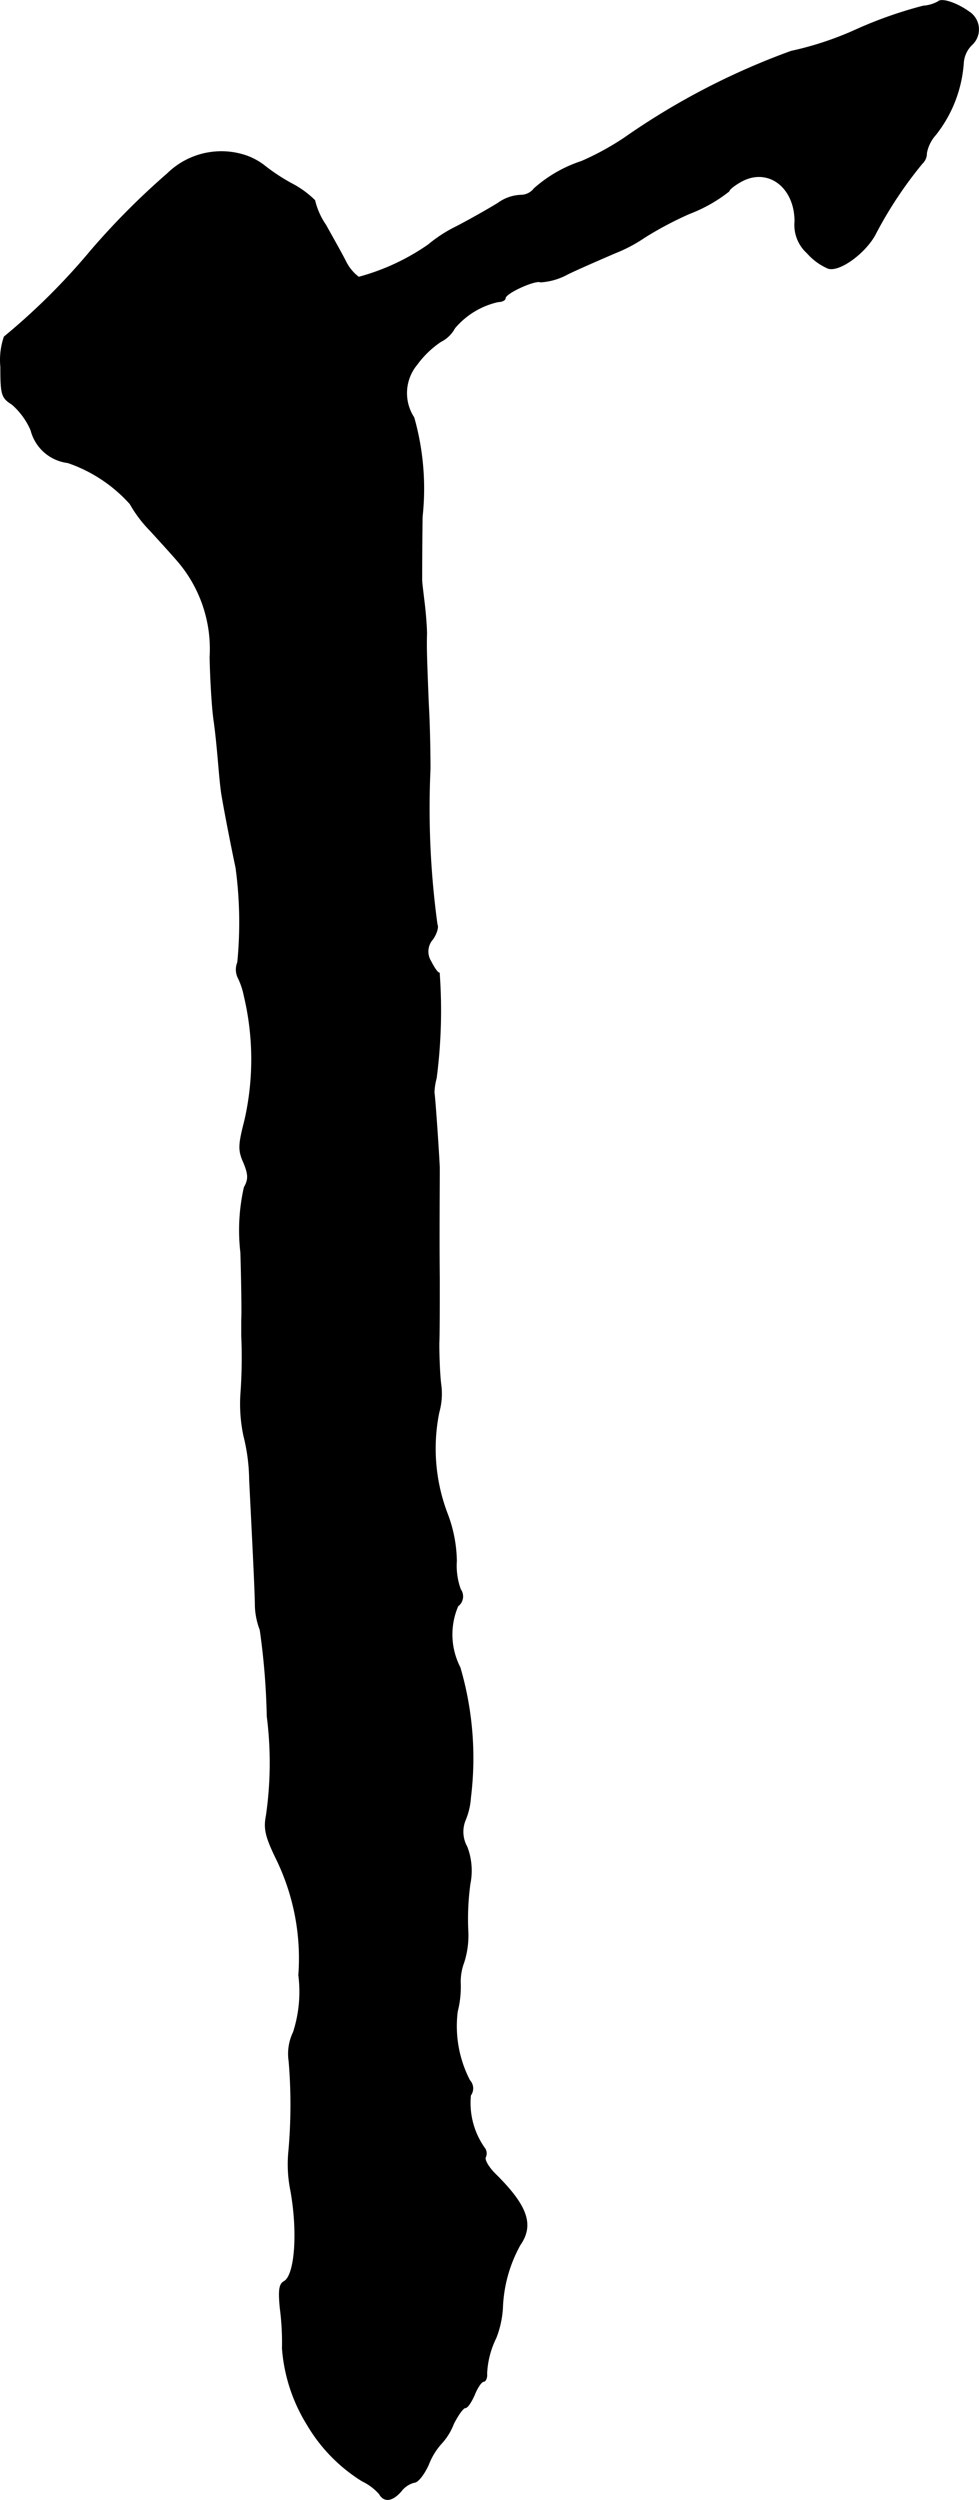 <?xml version="1.0" encoding="UTF-8"?>
<svg xmlns="http://www.w3.org/2000/svg"
     version="1.1"
     width="4.768mm"
     height="12.174mm"
     viewBox="0 0 13.517 34.51">
   <defs>
      <style type="text/css"><![CDATA[
      .a {
        stroke: #000;
        stroke-linecap: round;
        stroke-linejoin: round;
        stroke-width: 0.01px;
      }
    ]]></style>
   </defs>
   <path class="a"
         d="M12.953.021a.489.489,0,0,1-.206.061,5.812,5.812,0,0,0-.915.321,4.453,4.453,0,0,1-.909.303A9.909,9.909,0,0,0,8.617,1.905a3.782,3.782,0,0,1-.588.321,1.847,1.847,0,0,0-.654.376.233.233,0,0,1-.182.091.57.57,0,0,0-.315.109c-.127.079-.394.23-.581.327a1.91,1.91,0,0,0-.382.248,3.079,3.079,0,0,1-.963.448.623.623,0,0,1-.182-.224c-.055-.109-.182-.333-.273-.497a1.005,1.005,0,0,1-.151-.339,1.318,1.318,0,0,0-.327-.236A2.675,2.675,0,0,1,3.644,2.28a.903.903,0,0,0-.248-.133,1.064,1.064,0,0,0-1.084.248,10.331,10.331,0,0,0-1.06,1.066A9.038,9.038,0,0,1,.058,4.648a.99.99,0,0,0-.048.418c0,.382.012.424.157.515a.994.994,0,0,1,.26.357.601.601,0,0,0,.509.448,2.037,2.037,0,0,1,.86.569,1.739,1.739,0,0,0,.273.363c.133.145.309.339.382.424A1.863,1.863,0,0,1,2.899,9.07c.006.315.03.709.055.878.024.164.048.424.061.575s.03.351.048.454c.048.285.157.83.194.999a5.654,5.654,0,0,1,.024,1.308.262.262,0,0,0,.012.224,1.033,1.033,0,0,1,.079.242,3.786,3.786,0,0,1,.006,1.72c-.085.333-.091.406-.012.581.067.164.067.23.006.339a2.681,2.681,0,0,0-.048.902c.012.424.018.836.012.921V18.44a6.973,6.973,0,0,1-.012.806,2.127,2.127,0,0,0,.042.575,2.574,2.574,0,0,1,.079.606c.036.721.079,1.551.079,1.744a1.015,1.015,0,0,0,.067.327,9.729,9.729,0,0,1,.097,1.193,5.079,5.079,0,0,1-.012,1.375c-.036.182-.006.297.145.606a3.133,3.133,0,0,1,.303,1.593,1.821,1.821,0,0,1-.073.787.686.686,0,0,0-.061.4,7.191,7.191,0,0,1-.006,1.272,1.822,1.822,0,0,0,.03.515c.103.569.061,1.169-.091,1.254-.067.036-.079.121-.055.369a3.669,3.669,0,0,1,.03.557,2.329,2.329,0,0,0,.345,1.054,2.262,2.262,0,0,0,.757.775.758.758,0,0,1,.236.176c.067.121.182.103.303-.036a.327.327,0,0,1,.182-.121c.048,0,.133-.109.194-.242a.941.941,0,0,1,.176-.291.844.844,0,0,0,.17-.273c.061-.121.133-.224.164-.224s.085-.085.127-.182c.042-.103.097-.182.127-.182.024,0,.048-.048.042-.109a1.229,1.229,0,0,1,.127-.491,1.351,1.351,0,0,0,.091-.412,1.931,1.931,0,0,1,.242-.872c.194-.279.097-.545-.345-.981-.091-.091-.151-.194-.133-.23a.124.124,0,0,0-.018-.133,1.078,1.078,0,0,1-.188-.721.162.162,0,0,0-.012-.206,1.627,1.627,0,0,1-.17-.951,1.375,1.375,0,0,0,.042-.376.757.757,0,0,1,.048-.303,1.222,1.222,0,0,0,.055-.454,3.573,3.573,0,0,1,.03-.63.922.922,0,0,0-.042-.509.425.425,0,0,1-.024-.369.955.955,0,0,0,.073-.309,4.454,4.454,0,0,0-.145-1.799.995.995,0,0,1-.03-.848.166.166,0,0,0,.036-.23.953.953,0,0,1-.055-.394,1.913,1.913,0,0,0-.121-.636A2.52,2.52,0,0,1,6.061,19.494a.946.946,0,0,0,.024-.4c-.018-.17-.024-.412-.024-.545.006-.133.006-.545.006-.909-.006-.551,0-1.248,0-1.514,0-.091-.061-.993-.073-1.042a.826.826,0,0,1,.03-.2,7.216,7.216,0,0,0,.042-1.454c-.024,0-.073-.073-.115-.157a.255.255,0,0,1,.024-.309c.055-.079.079-.17.061-.2a11.837,11.837,0,0,1-.097-2.15c0-.2-.006-.612-.024-.909-.024-.612-.03-.757-.024-.957,0-.073-.012-.254-.03-.406S5.824,8.04,5.824,8.01c0-.036,0-.43.006-.878a3.601,3.601,0,0,0-.115-1.369A.617.617,0,0,1,5.758,5.03a1.306,1.306,0,0,1,.327-.315.445.445,0,0,0,.194-.188,1.099,1.099,0,0,1,.6-.363c.055,0,.097-.024.097-.048,0-.073.424-.26.485-.224a.883.883,0,0,0,.376-.109c.176-.085.472-.212.654-.291a2.085,2.085,0,0,0,.412-.218,4.817,4.817,0,0,1,.618-.327,2.07,2.07,0,0,0,.545-.309c0-.024.085-.091.188-.145.363-.182.721.097.721.563a.52.52,0,0,0,.17.436.812.812,0,0,0,.291.212c.164.048.533-.23.66-.491a5.631,5.631,0,0,1,.636-.957.192.192,0,0,0,.061-.145.526.526,0,0,1,.127-.254,1.798,1.798,0,0,0,.382-.987A.384.384,0,0,1,13.414.621a.289.289,0,0,0-.036-.46C13.208.039,13.002-.028,12.953.021Z"/>
</svg>
